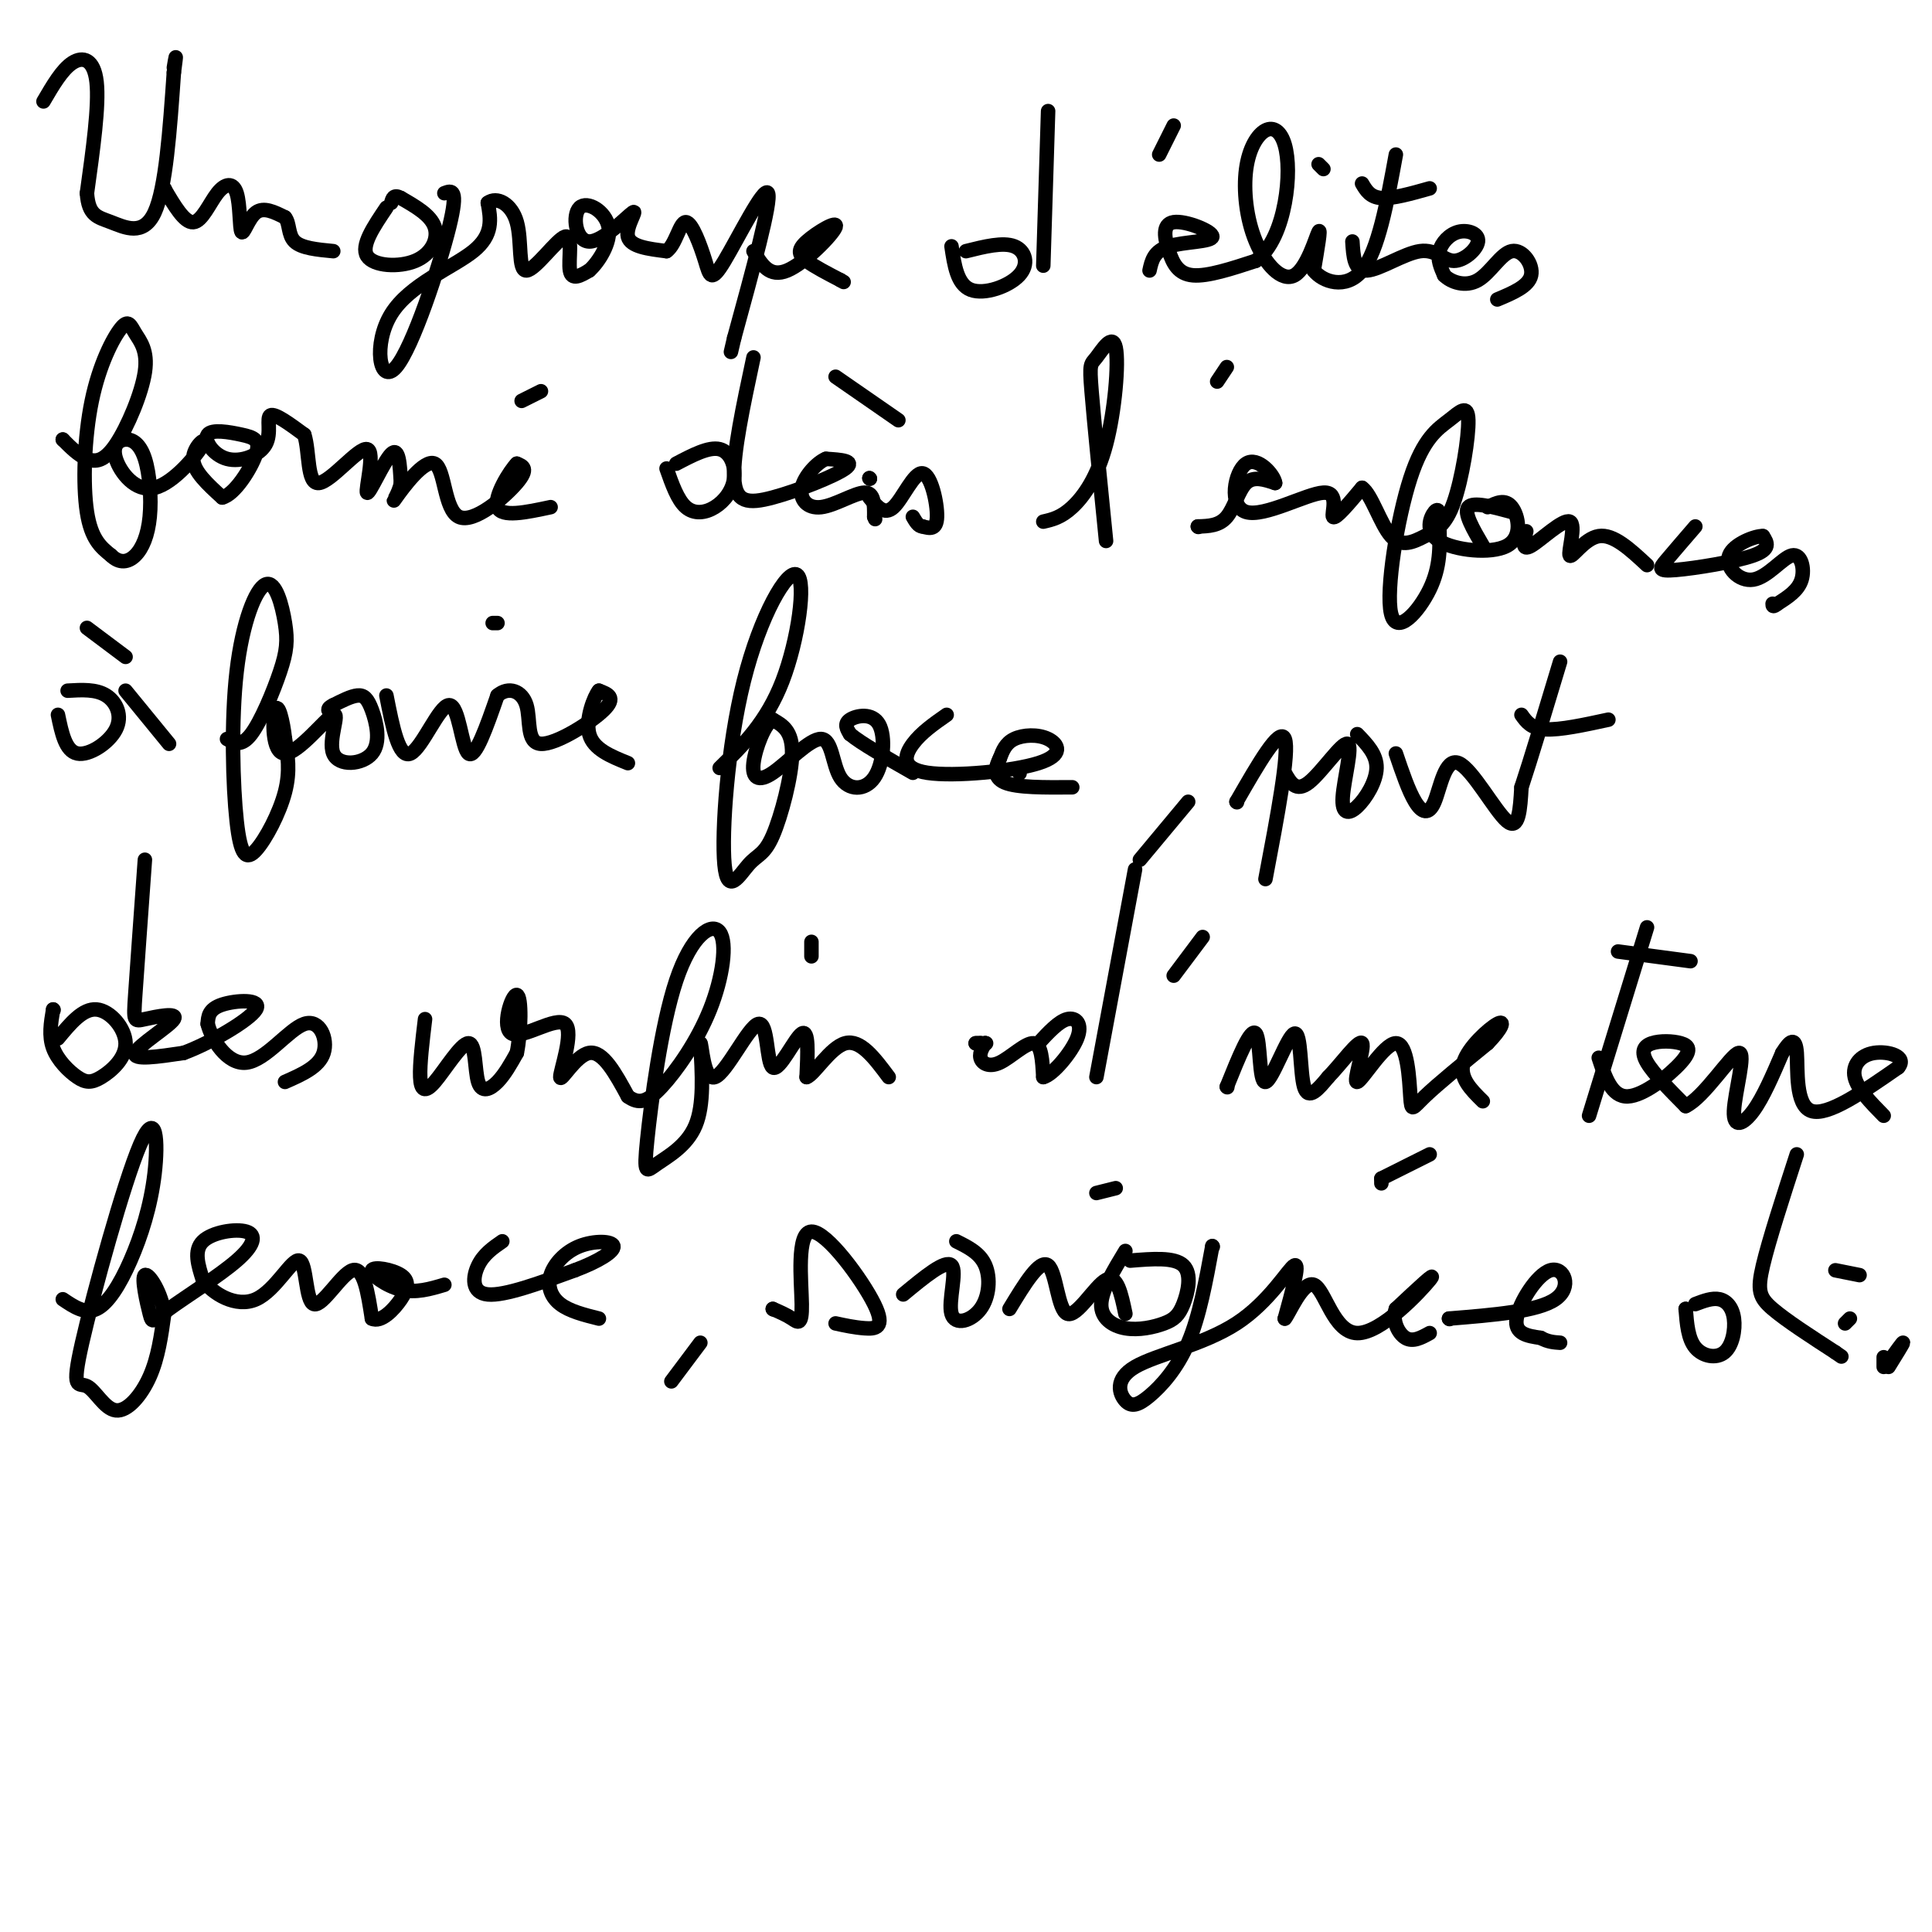 <svg viewBox='0 0 400 400' version='1.1' xmlns='http://www.w3.org/2000/svg' xmlns:xlink='http://www.w3.org/1999/xlink'><g fill='none' stroke='#000000' stroke-width='3' stroke-linecap='round' stroke-linejoin='round'><path d='M9,21c1.933,-3.311 3.867,-6.622 6,-8c2.133,-1.378 4.467,-0.822 5,4c0.533,4.822 -0.733,13.911 -2,23'/><path d='M18,40c0.333,4.690 2.167,4.917 5,6c2.833,1.083 6.667,3.024 9,-2c2.333,-5.024 3.167,-17.012 4,-29'/><path d='M36,15c0.667,-5.000 0.333,-3.000 0,-1'/><path d='M34,39c0.000,0.000 0.100,0.100 0.1,0.1'/><path d='M34,39c2.087,3.564 4.174,7.128 6,7c1.826,-0.128 3.393,-3.949 5,-6c1.607,-2.051 3.256,-2.333 4,0c0.744,2.333 0.585,7.282 1,8c0.415,0.718 1.404,-2.795 3,-4c1.596,-1.205 3.798,-0.103 6,1'/><path d='M59,45c1.022,1.178 0.578,3.622 2,5c1.422,1.378 4.711,1.689 8,2'/><path d='M80,43c-2.661,3.940 -5.321,7.881 -4,10c1.321,2.119 6.625,2.417 10,1c3.375,-1.417 4.821,-4.548 4,-7c-0.821,-2.452 -3.911,-4.226 -7,-6'/><path d='M83,41c-1.500,-0.833 -1.750,0.083 -2,1'/><path d='M92,40c1.507,-0.571 3.014,-1.142 1,7c-2.014,8.142 -7.550,24.997 -11,29c-3.450,4.003 -4.813,-4.845 -1,-11c3.813,-6.155 12.804,-9.616 17,-13c4.196,-3.384 3.598,-6.692 3,-10'/><path d='M101,42c1.831,-1.391 4.908,0.130 6,4c1.092,3.870 0.200,10.089 2,10c1.800,-0.089 6.292,-6.485 8,-7c1.708,-0.515 0.631,4.853 1,7c0.369,2.147 2.185,1.074 4,0'/><path d='M122,56c1.879,-1.651 4.578,-5.778 4,-9c-0.578,-3.222 -4.431,-5.540 -6,-4c-1.569,1.540 -0.854,6.939 2,7c2.854,0.061 7.845,-5.214 9,-6c1.155,-0.786 -1.527,2.918 -1,5c0.527,2.082 4.264,2.541 8,3'/><path d='M138,52c1.921,-1.295 2.725,-6.032 4,-6c1.275,0.032 3.022,4.833 4,8c0.978,3.167 1.186,4.699 4,0c2.814,-4.699 8.232,-15.628 9,-14c0.768,1.628 -3.116,15.814 -7,30'/><path d='M152,70c-1.167,5.000 -0.583,2.500 0,0'/><path d='M156,52c1.656,2.775 3.311,5.550 7,4c3.689,-1.550 9.411,-7.426 10,-9c0.589,-1.574 -3.957,1.153 -6,3c-2.043,1.847 -1.584,2.813 0,4c1.584,1.187 4.292,2.593 7,4'/><path d='M174,58c1.167,0.667 0.583,0.333 0,0'/><path d='M197,51c0.589,3.958 1.179,7.917 4,9c2.821,1.083 7.875,-0.708 10,-3c2.125,-2.292 1.321,-5.083 -1,-6c-2.321,-0.917 -6.161,0.042 -10,1'/><path d='M217,23c0.000,0.000 -1.000,32.000 -1,32'/><path d='M240,32c0.000,0.000 3.000,-6.000 3,-6'/><path d='M238,56c0.442,-2.015 0.884,-4.029 4,-5c3.116,-0.971 8.907,-0.898 9,-2c0.093,-1.102 -5.511,-3.378 -8,-3c-2.489,0.378 -1.862,3.409 -1,6c0.862,2.591 1.961,4.740 5,5c3.039,0.260 8.020,-1.370 13,-3'/><path d='M260,54c3.323,-2.523 5.130,-7.330 6,-12c0.870,-4.670 0.804,-9.201 0,-12c-0.804,-2.799 -2.347,-3.865 -4,-3c-1.653,0.865 -3.415,3.660 -4,8c-0.585,4.340 0.008,10.225 2,15c1.992,4.775 5.382,8.439 8,7c2.618,-1.439 4.462,-7.983 5,-9c0.538,-1.017 -0.231,3.491 -1,8'/><path d='M272,56c1.756,2.311 6.644,4.089 10,0c3.356,-4.089 5.178,-14.044 7,-24'/><path d='M282,38c0.833,1.417 1.667,2.833 4,3c2.333,0.167 6.167,-0.917 10,-2'/><path d='M273,34c0.000,0.000 1.000,1.000 1,1'/><path d='M280,50c0.188,3.076 0.375,6.152 3,6c2.625,-0.152 7.686,-3.532 11,-4c3.314,-0.468 4.880,1.977 7,2c2.120,0.023 4.795,-2.375 5,-4c0.205,-1.625 -2.060,-2.476 -4,-2c-1.940,0.476 -3.554,2.279 -4,4c-0.446,1.721 0.277,3.361 1,5'/><path d='M299,57c1.402,1.427 4.407,2.496 7,1c2.593,-1.496 4.775,-5.557 7,-6c2.225,-0.443 4.493,2.730 4,5c-0.493,2.270 -3.746,3.635 -7,5'/><path d='M13,91c0.000,0.000 0.100,0.100 0.1,0.1'/><path d='M13,91c1.629,1.633 3.257,3.265 5,4c1.743,0.735 3.599,0.572 6,-3c2.401,-3.572 5.347,-10.554 6,-15c0.653,-4.446 -0.988,-6.357 -2,-8c-1.012,-1.643 -1.395,-3.018 -3,-1c-1.605,2.018 -4.432,7.428 -6,15c-1.568,7.572 -1.877,17.306 -1,23c0.877,5.694 2.938,7.347 5,9'/><path d='M23,115c1.721,1.702 3.524,1.457 5,0c1.476,-1.457 2.625,-4.128 3,-8c0.375,-3.872 -0.024,-8.947 -1,-12c-0.976,-3.053 -2.530,-4.084 -4,-4c-1.470,0.084 -2.858,1.282 -2,4c0.858,2.718 3.962,6.955 8,6c4.038,-0.955 9.010,-7.103 10,-9c0.990,-1.897 -2.003,0.458 -2,3c0.003,2.542 3.001,5.271 6,8'/><path d='M46,103c2.574,-0.581 6.009,-6.035 7,-9c0.991,-2.965 -0.461,-3.443 -3,-4c-2.539,-0.557 -6.164,-1.193 -7,0c-0.836,1.193 1.116,4.217 4,5c2.884,0.783 6.700,-0.674 8,-3c1.300,-2.326 0.086,-5.522 1,-6c0.914,-0.478 3.957,1.761 7,4'/><path d='M63,90c1.136,3.494 0.476,10.229 3,10c2.524,-0.229 8.233,-7.422 10,-7c1.767,0.422 -0.409,8.460 0,9c0.409,0.540 3.403,-6.417 5,-8c1.597,-1.583 1.799,2.209 2,6'/><path d='M83,100c-0.373,2.238 -2.304,4.832 -1,3c1.304,-1.832 5.844,-8.089 8,-7c2.156,1.089 1.926,9.524 5,11c3.074,1.476 9.450,-4.007 12,-7c2.550,-2.993 1.275,-3.497 0,-4'/><path d='M107,96c-1.378,1.378 -4.822,6.822 -4,9c0.822,2.178 5.911,1.089 11,0'/><path d='M108,83c0.000,0.000 4.000,-2.000 4,-2'/><path d='M138,97c1.142,3.252 2.284,6.504 4,8c1.716,1.496 4.006,1.236 6,0c1.994,-1.236 3.691,-3.448 4,-6c0.309,-2.552 -0.769,-5.443 -3,-6c-2.231,-0.557 -5.616,1.222 -9,3'/><path d='M156,74c-2.125,9.946 -4.250,19.893 -4,25c0.250,5.107 2.875,5.375 8,4c5.125,-1.375 12.750,-4.393 15,-6c2.250,-1.607 -0.875,-1.804 -4,-2'/><path d='M171,95c-1.856,0.743 -4.498,3.601 -5,6c-0.502,2.399 1.134,4.338 4,4c2.866,-0.338 6.962,-2.954 9,-3c2.038,-0.046 2.019,2.477 2,5'/><path d='M181,107c0.333,0.833 0.167,0.417 0,0'/><path d='M173,78c0.000,0.000 13.000,9.000 13,9'/><path d='M216,108c1.833,-0.417 3.666,-0.834 6,-3c2.334,-2.166 5.170,-6.080 7,-13c1.830,-6.920 2.656,-16.844 2,-20c-0.656,-3.156 -2.792,0.458 -4,2c-1.208,1.542 -1.488,1.012 -1,7c0.488,5.988 1.744,18.494 3,31'/><path d='M180,99c0.000,0.000 0.100,0.100 0.1,0.1'/><path d='M180,99c0.000,0.000 0.100,0.100 0.1,0.1'/><path d='M180,103c1.542,1.893 3.083,3.786 5,2c1.917,-1.786 4.208,-7.250 6,-7c1.792,0.250 3.083,6.214 3,9c-0.083,2.786 -1.542,2.393 -3,2'/><path d='M191,109c-0.833,0.000 -1.417,-1.000 -2,-2'/><path d='M252,79c0.000,0.000 2.000,-3.000 2,-3'/><path d='M248,109c0.000,0.000 0.100,0.100 0.1,0.1'/><path d='M248,109c2.222,-0.067 4.444,-0.133 6,-2c1.556,-1.867 2.444,-5.533 4,-7c1.556,-1.467 3.778,-0.733 6,0'/><path d='M264,100c-0.174,-1.604 -3.610,-5.615 -6,-4c-2.390,1.615 -3.733,8.856 0,10c3.733,1.144 12.544,-3.807 16,-4c3.456,-0.193 1.559,4.374 2,5c0.441,0.626 3.221,-2.687 6,-6'/><path d='M282,101c1.944,1.296 3.805,7.535 6,10c2.195,2.465 4.726,1.156 7,0c2.274,-1.156 4.293,-2.161 6,-7c1.707,-4.839 3.102,-13.514 3,-17c-0.102,-3.486 -1.701,-1.785 -4,0c-2.299,1.785 -5.297,3.654 -8,12c-2.703,8.346 -5.112,23.170 -4,28c1.112,4.830 5.746,-0.334 8,-5c2.254,-4.666 2.127,-8.833 2,-13'/><path d='M298,109c0.241,-3.004 -0.156,-4.015 -1,-3c-0.844,1.015 -2.133,4.056 1,6c3.133,1.944 10.690,2.793 14,1c3.310,-1.793 2.374,-6.226 1,-8c-1.374,-1.774 -3.187,-0.887 -5,0'/><path d='M316,110c-0.515,2.088 -1.030,4.175 1,3c2.030,-1.175 6.606,-5.614 8,-5c1.394,0.614 -0.394,6.281 0,7c0.394,0.719 2.970,-3.509 6,-4c3.030,-0.491 6.515,2.754 10,6'/><path d='M351,109c-2.298,2.667 -4.595,5.333 -6,7c-1.405,1.667 -1.917,2.333 2,2c3.917,-0.333 12.262,-1.667 16,-3c3.738,-1.333 2.869,-2.667 2,-4'/><path d='M365,111c-1.462,-0.115 -6.118,1.599 -7,4c-0.882,2.401 2.011,5.489 5,5c2.989,-0.489 6.074,-4.555 8,-5c1.926,-0.445 2.693,2.730 2,5c-0.693,2.270 -2.847,3.635 -5,5'/><path d='M368,125c-1.000,0.833 -1.000,0.417 -1,0'/><path d='M313,106c-4.000,-1.083 -8.000,-2.167 -9,-1c-1.000,1.167 1.000,4.583 3,8'/><path d='M12,148c0.774,3.744 1.548,7.488 4,8c2.452,0.512 6.583,-2.208 8,-5c1.417,-2.792 0.119,-5.655 -2,-7c-2.119,-1.345 -5.060,-1.173 -8,-1'/><path d='M26,143c0.000,0.000 9.000,11.000 9,11'/><path d='M18,130c0.000,0.000 8.000,6.000 8,6'/><path d='M47,153c1.484,0.834 2.968,1.667 5,-1c2.032,-2.667 4.612,-8.835 6,-13c1.388,-4.165 1.582,-6.325 1,-10c-0.582,-3.675 -1.941,-8.863 -4,-8c-2.059,0.863 -4.817,7.778 -6,18c-1.183,10.222 -0.791,23.750 0,31c0.791,7.250 1.982,8.221 4,6c2.018,-2.221 4.862,-7.635 6,-12c1.138,-4.365 0.569,-7.683 0,-11'/><path d='M59,153c-0.403,-3.769 -1.409,-7.693 -2,-6c-0.591,1.693 -0.766,9.001 2,9c2.766,-0.001 8.475,-7.312 10,-8c1.525,-0.688 -1.133,5.247 0,8c1.133,2.753 6.056,2.326 8,0c1.944,-2.326 0.908,-6.549 0,-9c-0.908,-2.451 -1.688,-3.129 -3,-3c-1.312,0.129 -3.156,1.064 -5,2'/><path d='M69,146c-1.000,0.500 -1.000,0.750 -1,1'/><path d='M80,144c1.292,6.571 2.583,13.143 5,12c2.417,-1.143 5.958,-10.000 8,-10c2.042,-0.000 2.583,8.857 4,10c1.417,1.143 3.708,-5.429 6,-12'/><path d='M103,144c2.316,-1.987 5.105,-0.955 6,2c0.895,2.955 -0.105,7.834 3,8c3.105,0.166 10.316,-4.381 13,-7c2.684,-2.619 0.842,-3.309 -1,-4'/><path d='M124,143c-0.956,1.111 -2.844,5.889 -2,9c0.844,3.111 4.422,4.556 8,6'/><path d='M102,129c0.000,0.000 1.000,0.000 1,0'/><path d='M149,159c4.862,-4.757 9.724,-9.513 13,-18c3.276,-8.487 4.965,-20.704 3,-22c-1.965,-1.296 -7.584,8.331 -11,22c-3.416,13.669 -4.628,31.381 -4,38c0.628,6.619 3.096,2.145 5,0c1.904,-2.145 3.243,-1.962 5,-6c1.757,-4.038 3.930,-12.297 4,-17c0.070,-4.703 -1.965,-5.852 -4,-7'/><path d='M160,149c-1.615,0.689 -3.652,5.911 -4,9c-0.348,3.089 0.995,4.046 4,2c3.005,-2.046 7.673,-7.093 10,-7c2.327,0.093 2.314,5.326 4,8c1.686,2.674 5.070,2.789 7,0c1.930,-2.789 2.404,-8.482 1,-11c-1.404,-2.518 -4.687,-1.862 -6,-1c-1.313,0.862 -0.657,1.931 0,3'/><path d='M176,152c2.167,1.833 7.583,4.917 13,8'/><path d='M196,148c-2.630,1.835 -5.261,3.669 -7,6c-1.739,2.331 -2.588,5.158 3,6c5.588,0.842 17.611,-0.300 23,-2c5.389,-1.700 4.143,-3.958 2,-5c-2.143,-1.042 -5.184,-0.869 -7,0c-1.816,0.869 -2.408,2.435 -3,4'/><path d='M207,157c-0.867,1.689 -1.533,3.911 1,5c2.533,1.089 8.267,1.044 14,1'/><path d='M211,160c0.000,0.000 0.100,0.100 0.1,0.1'/><path d='M236,178c0.000,0.000 10.000,-12.000 10,-12'/><path d='M256,166c0.000,0.000 0.100,0.100 0.1,0.1'/><path d='M256,166c4.500,-7.833 9.000,-15.667 10,-13c1.000,2.667 -1.500,15.833 -4,29'/><path d='M266,160c1.163,2.055 2.326,4.109 5,2c2.674,-2.109 6.860,-8.383 8,-8c1.140,0.383 -0.767,7.422 -1,11c-0.233,3.578 1.206,3.694 3,2c1.794,-1.694 3.941,-5.198 4,-8c0.059,-2.802 -1.971,-4.901 -4,-7'/><path d='M289,156c1.314,3.877 2.628,7.754 4,10c1.372,2.246 2.801,2.860 4,0c1.199,-2.860 2.169,-9.193 5,-8c2.831,1.193 7.523,9.912 10,12c2.477,2.088 2.738,-2.456 3,-7'/><path d='M315,163c1.833,-5.500 4.917,-15.750 8,-26'/><path d='M315,148c1.000,1.417 2.000,2.833 5,3c3.000,0.167 8.000,-0.917 13,-2'/><path d='M11,209c0.000,0.000 0.100,0.100 0.1,0.1'/><path d='M11,209c-0.465,2.741 -0.929,5.482 0,8c0.929,2.518 3.252,4.813 5,6c1.748,1.187 2.922,1.267 5,0c2.078,-1.267 5.059,-3.879 5,-7c-0.059,-3.121 -3.160,-6.749 -6,-7c-2.840,-0.251 -5.420,2.874 -8,6'/><path d='M30,178c-0.810,11.212 -1.620,22.424 -2,28c-0.380,5.576 -0.329,5.515 2,5c2.329,-0.515 6.935,-1.485 6,0c-0.935,1.485 -7.410,5.424 -8,7c-0.590,1.576 4.705,0.788 10,0'/><path d='M38,218c5.321,-1.929 13.625,-6.750 15,-9c1.375,-2.250 -4.179,-1.929 -7,-1c-2.821,0.929 -2.911,2.464 -3,4'/><path d='M43,212c0.710,2.992 3.984,8.472 8,8c4.016,-0.472 8.774,-6.896 12,-8c3.226,-1.104 4.922,3.113 4,6c-0.922,2.887 -4.461,4.443 -8,6'/><path d='M88,211c-0.559,4.653 -1.119,9.307 -1,12c0.119,2.693 0.916,3.426 3,1c2.084,-2.426 5.456,-8.011 7,-8c1.544,0.011 1.262,5.618 2,8c0.738,2.382 2.497,1.538 4,0c1.503,-1.538 2.752,-3.769 4,-6'/><path d='M107,218c0.868,-4.220 1.037,-11.769 0,-12c-1.037,-0.231 -3.281,6.858 -1,8c2.281,1.142 9.086,-3.663 11,-2c1.914,1.663 -1.061,9.794 -1,11c0.061,1.206 3.160,-4.513 6,-5c2.840,-0.487 5.420,4.256 8,9'/><path d='M130,227c2.281,1.643 3.983,1.251 7,-2c3.017,-3.251 7.348,-9.361 10,-16c2.652,-6.639 3.626,-13.806 2,-16c-1.626,-2.194 -5.850,0.586 -9,10c-3.150,9.414 -5.226,25.461 -6,33c-0.774,7.539 -0.247,6.568 2,5c2.247,-1.568 6.213,-3.734 8,-8c1.787,-4.266 1.393,-10.633 1,-17'/><path d='M145,216c0.312,-0.193 0.592,7.824 3,7c2.408,-0.824 6.944,-10.489 9,-11c2.056,-0.511 1.630,8.132 3,9c1.370,0.868 4.534,-6.038 6,-7c1.466,-0.962 1.233,4.019 1,9'/><path d='M167,223c1.533,-0.467 4.867,-6.133 8,-7c3.133,-0.867 6.067,3.067 9,7'/><path d='M168,195c0.000,0.000 0.000,3.000 0,3'/><path d='M203,216c0.000,0.000 0.100,0.100 0.1,0.1'/><path d='M203,216c0.000,0.000 -1.000,0.000 -1,0'/><path d='M202,216c0.167,0.000 1.083,0.000 2,0'/><path d='M204,216c0.333,0.000 0.167,0.000 0,0'/><path d='M204,216c0.000,0.000 0.000,0.000 0,0'/><path d='M204,216c-0.364,0.533 -1.273,1.864 -1,3c0.273,1.136 1.727,2.075 4,1c2.273,-1.075 5.364,-4.164 7,-4c1.636,0.164 1.818,3.582 2,7'/><path d='M216,223c1.940,-0.429 5.792,-5.000 7,-8c1.208,-3.000 -0.226,-4.429 -2,-4c-1.774,0.429 -3.887,2.714 -6,5'/><path d='M235,180c0.000,0.000 -8.000,43.000 -8,43'/><path d='M243,202c0.000,0.000 6.000,-8.000 6,-8'/><path d='M254,225c0.000,0.000 0.100,0.100 0.1,0.1'/><path d='M254,225c2.483,-6.175 4.967,-12.351 6,-11c1.033,1.351 0.617,10.228 2,10c1.383,-0.228 4.565,-9.561 6,-10c1.435,-0.439 1.124,8.018 2,11c0.876,2.982 2.938,0.491 5,-2'/><path d='M275,223c2.537,-2.556 6.380,-7.945 7,-7c0.620,0.945 -1.983,8.226 -1,8c0.983,-0.226 5.552,-7.957 8,-8c2.448,-0.043 2.774,7.604 3,11c0.226,3.396 0.350,2.542 3,0c2.650,-2.542 7.825,-6.771 13,-11'/><path d='M308,216c2.929,-2.988 3.750,-4.958 2,-4c-1.750,0.958 -6.071,4.845 -7,8c-0.929,3.155 1.536,5.577 4,8'/><path d='M329,231c0.000,0.000 12.000,-39.000 12,-39'/><path d='M335,197c0.000,0.000 15.000,2.000 15,2'/><path d='M331,219c1.333,4.057 2.667,8.115 6,8c3.333,-0.115 8.667,-4.401 11,-7c2.333,-2.599 1.667,-3.511 0,-4c-1.667,-0.489 -4.333,-0.555 -6,0c-1.667,0.555 -2.333,1.730 -1,4c1.333,2.270 4.667,5.635 8,9'/><path d='M349,229c3.834,-1.788 9.419,-10.758 11,-11c1.581,-0.242 -0.844,8.242 -1,12c-0.156,3.758 1.955,2.788 4,0c2.045,-2.788 4.022,-7.394 6,-12'/><path d='M369,218c1.643,-2.679 2.750,-3.375 3,0c0.250,3.375 -0.357,10.821 3,12c3.357,1.179 10.679,-3.911 18,-9'/><path d='M393,221c1.964,-2.274 -2.125,-3.458 -5,-3c-2.875,0.458 -4.536,2.560 -4,5c0.536,2.440 3.268,5.220 6,8'/><path d='M13,269c2.316,1.565 4.632,3.131 7,2c2.368,-1.131 4.789,-4.958 7,-10c2.211,-5.042 4.213,-11.300 5,-18c0.787,-6.700 0.360,-13.843 -3,-6c-3.360,7.843 -9.655,30.674 -12,41c-2.345,10.326 -0.742,8.149 1,9c1.742,0.851 3.623,4.729 6,5c2.377,0.271 5.251,-3.065 7,-7c1.749,-3.935 2.375,-8.467 3,-13'/><path d='M34,272c-0.493,-4.288 -3.227,-8.509 -4,-8c-0.773,0.509 0.415,5.749 1,8c0.585,2.251 0.568,1.512 4,-1c3.432,-2.512 10.312,-6.797 14,-10c3.688,-3.203 4.185,-5.324 2,-6c-2.185,-0.676 -7.053,0.093 -9,2c-1.947,1.907 -0.974,4.954 0,8'/><path d='M42,265c1.963,2.814 6.871,5.848 11,4c4.129,-1.848 7.478,-8.578 9,-8c1.522,0.578 1.218,8.463 3,9c1.782,0.537 5.652,-6.275 8,-7c2.348,-0.725 3.174,4.638 4,10'/><path d='M77,273c1.862,0.910 4.518,-1.814 6,-4c1.482,-2.186 1.789,-3.833 0,-5c-1.789,-1.167 -5.674,-1.853 -6,-1c-0.326,0.853 2.907,3.244 6,4c3.093,0.756 6.047,-0.122 9,-1'/><path d='M104,257c-1.933,1.333 -3.867,2.667 -5,5c-1.133,2.333 -1.467,5.667 2,6c3.467,0.333 10.733,-2.333 18,-5'/><path d='M119,263c4.922,-1.832 8.228,-3.911 8,-5c-0.228,-1.089 -3.989,-1.189 -7,0c-3.011,1.189 -5.272,3.666 -6,6c-0.728,2.334 0.078,4.524 2,6c1.922,1.476 4.961,2.238 8,3'/><path d='M139,286c0.000,0.000 6.000,-8.000 6,-8'/><path d='M160,271c0.000,0.000 0.100,0.100 0.1,0.1'/><path d='M160,271c1.418,0.619 2.835,1.238 4,2c1.165,0.762 2.077,1.665 2,-3c-0.077,-4.665 -1.144,-14.900 2,-15c3.144,-0.100 10.500,9.935 13,15c2.500,5.065 0.143,5.162 -2,5c-2.143,-0.162 -4.071,-0.581 -6,-1'/><path d='M187,268c4.391,-3.635 8.781,-7.270 10,-6c1.219,1.270 -0.735,7.443 0,10c0.735,2.557 4.159,1.496 6,-1c1.841,-2.496 2.097,-6.427 1,-9c-1.097,-2.573 -3.549,-3.786 -6,-5'/><path d='M209,271c3.143,-5.185 6.286,-10.369 8,-9c1.714,1.369 2.000,9.292 4,10c2.000,0.708 5.714,-5.798 8,-7c2.286,-1.202 3.143,2.899 4,7'/><path d='M231,246c0.000,0.000 -4.000,1.000 -4,1'/><path d='M233,259c-2.465,4.068 -4.929,8.137 -5,11c-0.071,2.863 2.252,4.521 5,5c2.748,0.479 5.922,-0.222 8,-1c2.078,-0.778 3.059,-1.632 4,-4c0.941,-2.368 1.840,-6.248 0,-8c-1.840,-1.752 -6.420,-1.376 -11,-1'/><path d='M251,258c0.000,0.000 0.100,0.100 0.1,0.1'/><path d='M251,258c-1.337,7.283 -2.673,14.566 -5,20c-2.327,5.434 -5.643,9.019 -8,11c-2.357,1.981 -3.753,2.360 -5,1c-1.247,-1.360 -2.345,-4.457 2,-7c4.345,-2.543 14.131,-4.531 21,-9c6.869,-4.469 10.820,-11.420 12,-12c1.180,-0.580 -0.410,5.210 -2,11'/><path d='M266,273c0.766,-0.684 3.679,-7.895 6,-7c2.321,0.895 4.048,9.895 9,10c4.952,0.105 13.129,-8.684 15,-11c1.871,-2.316 -2.565,1.842 -7,6'/><path d='M289,271c-0.867,2.311 0.467,5.089 2,6c1.533,0.911 3.267,-0.044 5,-1'/><path d='M286,245c0.000,0.000 0.000,-1.000 0,-1'/><path d='M286,244c0.000,0.000 10.000,-5.000 10,-5'/><path d='M300,273c0.000,0.000 0.100,0.100 0.1,0.1'/><path d='M300,273c9.173,-0.738 18.345,-1.476 22,-4c3.655,-2.524 1.792,-6.833 -1,-6c-2.792,0.833 -6.512,6.810 -7,10c-0.488,3.190 2.256,3.595 5,4'/><path d='M319,277c1.500,0.833 2.750,0.917 4,1'/><path d='M349,271c0.000,0.000 0.100,0.100 0.1,0.1'/><path d='M349,271c0.242,3.089 0.485,6.179 2,8c1.515,1.821 4.303,2.375 6,1c1.697,-1.375 2.303,-4.678 2,-7c-0.303,-2.322 -1.515,-3.663 -3,-4c-1.485,-0.337 -3.242,0.332 -5,1'/><path d='M372,239c-2.889,8.911 -5.778,17.822 -7,23c-1.222,5.178 -0.778,6.622 2,9c2.778,2.378 7.889,5.689 13,9'/><path d='M380,280c2.167,1.500 1.083,0.750 0,0'/><path d='M391,283c1.500,-2.417 3.000,-4.833 3,-5c0.000,-0.167 -1.500,1.917 -3,4'/><path d='M390,283c0.000,0.000 0.000,-2.000 0,-2'/><path d='M385,264c0.000,0.000 -5.000,-1.000 -5,-1'/><path d='M383,273c0.000,0.000 -1.000,1.000 -1,1'/></g>
</svg>